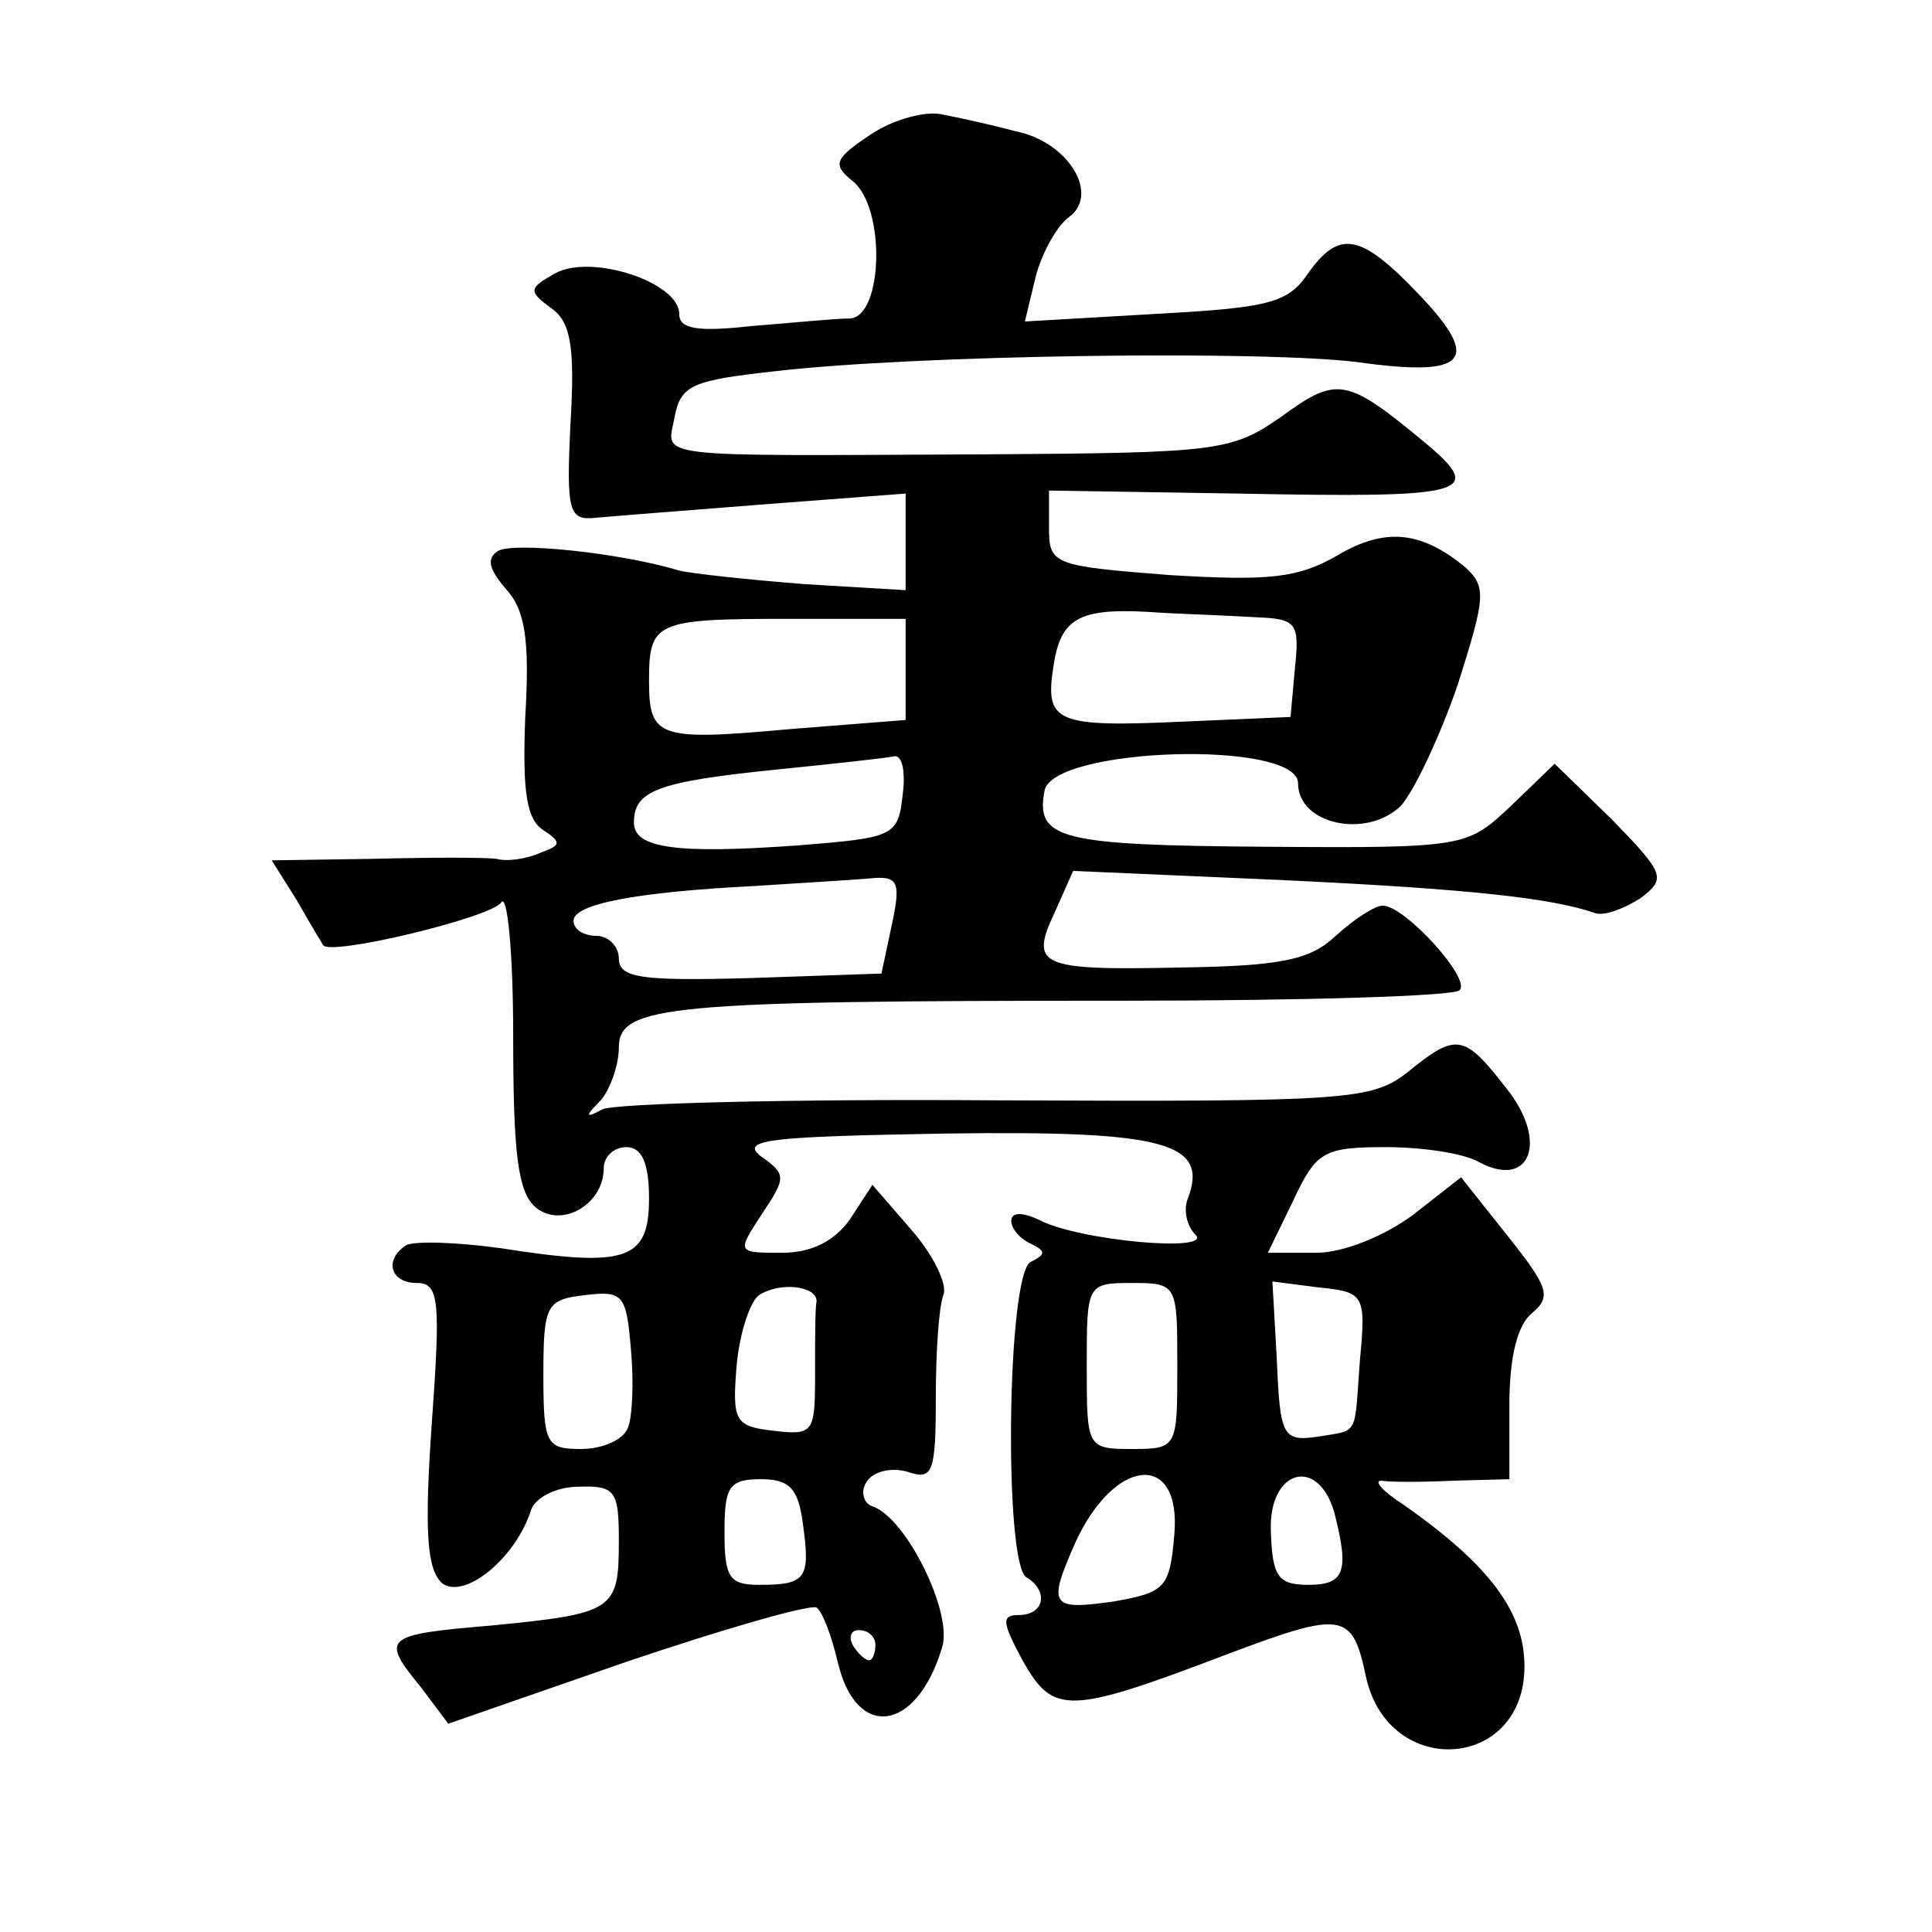 <?xml version="1.0" standalone="no"?>
<!DOCTYPE svg PUBLIC "-//W3C//DTD SVG 20010904//EN"
 "http://www.w3.org/TR/2001/REC-SVG-20010904/DTD/svg10.dtd">
<svg version="1.0" xmlns="http://www.w3.org/2000/svg"
 width="128pt" height="128pt" viewBox="0 0 128 128"
 preserveAspectRatio="xMidYMid meet">
<g transform="translate(0,128) scale(0.1,-0.1)"
fill="#0" stroke="none">
<path d="M577 1191 c-24 -16 -26 -20 -12 -31 22 -18 20 -90 -2 -91 -10 0 -39 -3
-65 -5 -36 -4 -48 -2 -48 8 0 21 -58 40 -82 27 -18 -10 -18 -12 -3 -23 13 -9 16
-25 13 -76 -3 -60 -1 -65 17 -63 11 1 62 5 113 9 l92 7 0 -32 0 -32 -67 4 c-38
3 -75 7 -83 9 -40 12 -110 19 -120 13 -8 -5 -6 -12 5 -25 13 -14 16 -34 13 -85
-2 -50 1 -68 12 -75 12 -8 12 -10 -2 -15 -9 -4 -22 -6 -29 -4 -8 1 -44 1 -82 0
l-67 -1 17 -27 c9 -16 17 -29 17 -29 3 -8 111 18 118 28 4 7 8 -32 8 -88 0 -78
3 -104 15 -114 17 -14 45 2 45 26 0 8 7 14 15 14 10 0 15 -10 15 -34 0 -41 -15
-46 -98 -33 -29 4 -57 5 -63 2 -15 -10 -10 -25 7 -25 15 0 16 -11 10 -94 -5 -72
-3 -96 7 -105 15 -11 49 17 59 49 3 8 17 15 31 15 25 1 27 -3 27 -36 0 -46 -3 -48
-85 -56 -71 -6 -73 -8 -46 -41 l18 -24 118 41 c65 22 121 38 126 36 4 -3 10 -19
14 -36 12 -52 52 -47 69 9 8 23 -24 87 -46 94 -6 2 -8 10 -4 16 4 7 16 10 27 7
17 -6 19 -1 19 49 0 30 2 60 5 68 3 7 -7 27 -21 43 l-26 30 -15 -23 c-10 -14 -25
-22 -45 -22 -30 0 -30 0 -13 26 16 24 16 26 -1 38 -14 11 6 13 123 15 145 2 174
-6 160 -43 -3 -7 -1 -18 5 -24 12 -12 -78 -4 -104 10 -11 5 -18 5 -18 -1 0 -5 6
-12 13 -15 10 -5 10 -7 0 -12 -16 -7 -18 -200 -3 -209 15 -9 12 -25 -5 -25 -12
0 -11 -5 3 -31 20 -35 30 -35 135 5 77 29 83 28 92 -15 15 -68 105 -62 105 7 0
36 -23 67 -80 107 -14 9 -20 16 -15 16 6 -1 27 -1 48 0 l37 1 0 49 c0 31 5 53 15
61 13 11 11 17 -16 51 l-31 39 -32 -25 c-19 -14 -46 -25 -64 -25 l-32 0 17 35 c15
32 20 35 61 35 24 0 52 -4 62 -10 34 -18 46 14 18 49 -28 36 -33 37 -65 11 -24
-19 -39 -20 -273 -19 -136 1 -253 -2 -261 -6 -11 -6 -12 -5 -1 6 6 7 12 23 12 35
0 28 33 31 333 31 120 0 221 3 224 7 8 7 -36 56 -51 56 -5 0 -19 -9 -31 -20 -17
-16 -36 -20 -103 -21 -94 -2 -100 1 -83 37 l12 27 137 -6 c127 -6 180 -12 209 -22
6 -2 19 3 30 10 17 13 16 16 -19 52 l-38 37 -29 -28 c-29 -27 -29 -28 -162 -27
-137 1 -153 5 -147 37 5 29 168 34 168 5 0 -27 45 -37 68 -15 9 10 26 46 38 81
18 57 19 64 5 77 -29 24 -53 27 -85 8 -26 -15 -45 -17 -111 -13 -77 6 -80 7 -80
31 l0 25 125 -2 c153 -3 164 0 125 33 -53 44 -59 45 -96 18 -33 -23 -42 -24 -194
-25 -229 -1 -213 -3 -208 25 4 21 12 24 66 30 94 11 325 14 387 6 72 -10 82 1 40
45 -39 41 -53 43 -74 13 -13 -19 -27 -22 -101 -26 l-86 -5 7 29 c4 16 14 34 22
40 21 15 0 50 -35 57 -15 4 -37 9 -48 11 -11 3 -33 -3 -48 -13z m256 -320 c26 -1
28 -4 25 -33 l-3 -33 -69 -3 c-87 -4 -94 -1 -88 37 5 33 18 39 72 35 19 -1 48 -2
63 -3z m-233 -35 l0 -33 -76 -6 c-88 -8 -94 -6 -94 32 0 39 4 41 92 41 l78 0 0
-34z m-2 -83 c-3 -27 -6 -28 -68 -33 -82 -6 -110 -2 -110 15 0 21 15 27 93 35 40
4 76 8 80 9 5 0 7 -11 5 -26z m-7 -85 l-7 -33 -87 -3 c-72 -2 -87 0 -87 13 0 8
-7 15 -15 15 -8 0 -15 4 -15 10 0 11 41 19 120 23 30 2 65 4 76 5 19 2 21 -2 15
-30z m-175 -334 c-3 -8 -17 -14 -31 -14 -23 0 -25 3 -25 49 0 47 2 50 28 53 25
3 27 0 30 -36 2 -21 1 -45 -2 -52z m125 84 c-1 -5 -1 -26 -1 -49 0 -38 -1 -40 -27
-37 -26 3 -28 6 -25 43 2 22 9 43 15 47 14 9 38 6 38 -4z m239 -43 c0 -54 0 -55
-30 -55 -30 0 -30 1 -30 55 0 54 0 55 30 55 30 0 30 -1 30 -55z m121 4 c-4 -52
0 -46 -29 -51 -22 -3 -24 1 -26 50 l-3 53 31 -4 c30 -3 31 -5 27 -48z m-369 -109
c5 -36 2 -40 -29 -40 -20 0 -23 5 -23 35 0 30 3 35 24 35 19 0 25 -6 28 -30z m246
-7 c-3 -35 -6 -38 -40 -44 -42 -6 -44 -3 -26 38 26 58 71 62 66 6z m106 15 c10
-39 7 -48 -17 -48 -20 0 -24 5 -25 35 -2 41 31 51 42 13z m-304 -88 c0 -5 -2 -10
-4 -10 -3 0 -8 5 -11 10 -3 6 -1 10 4 10 6 0 11 -4 11 -10z"/>
</g>
</svg>
